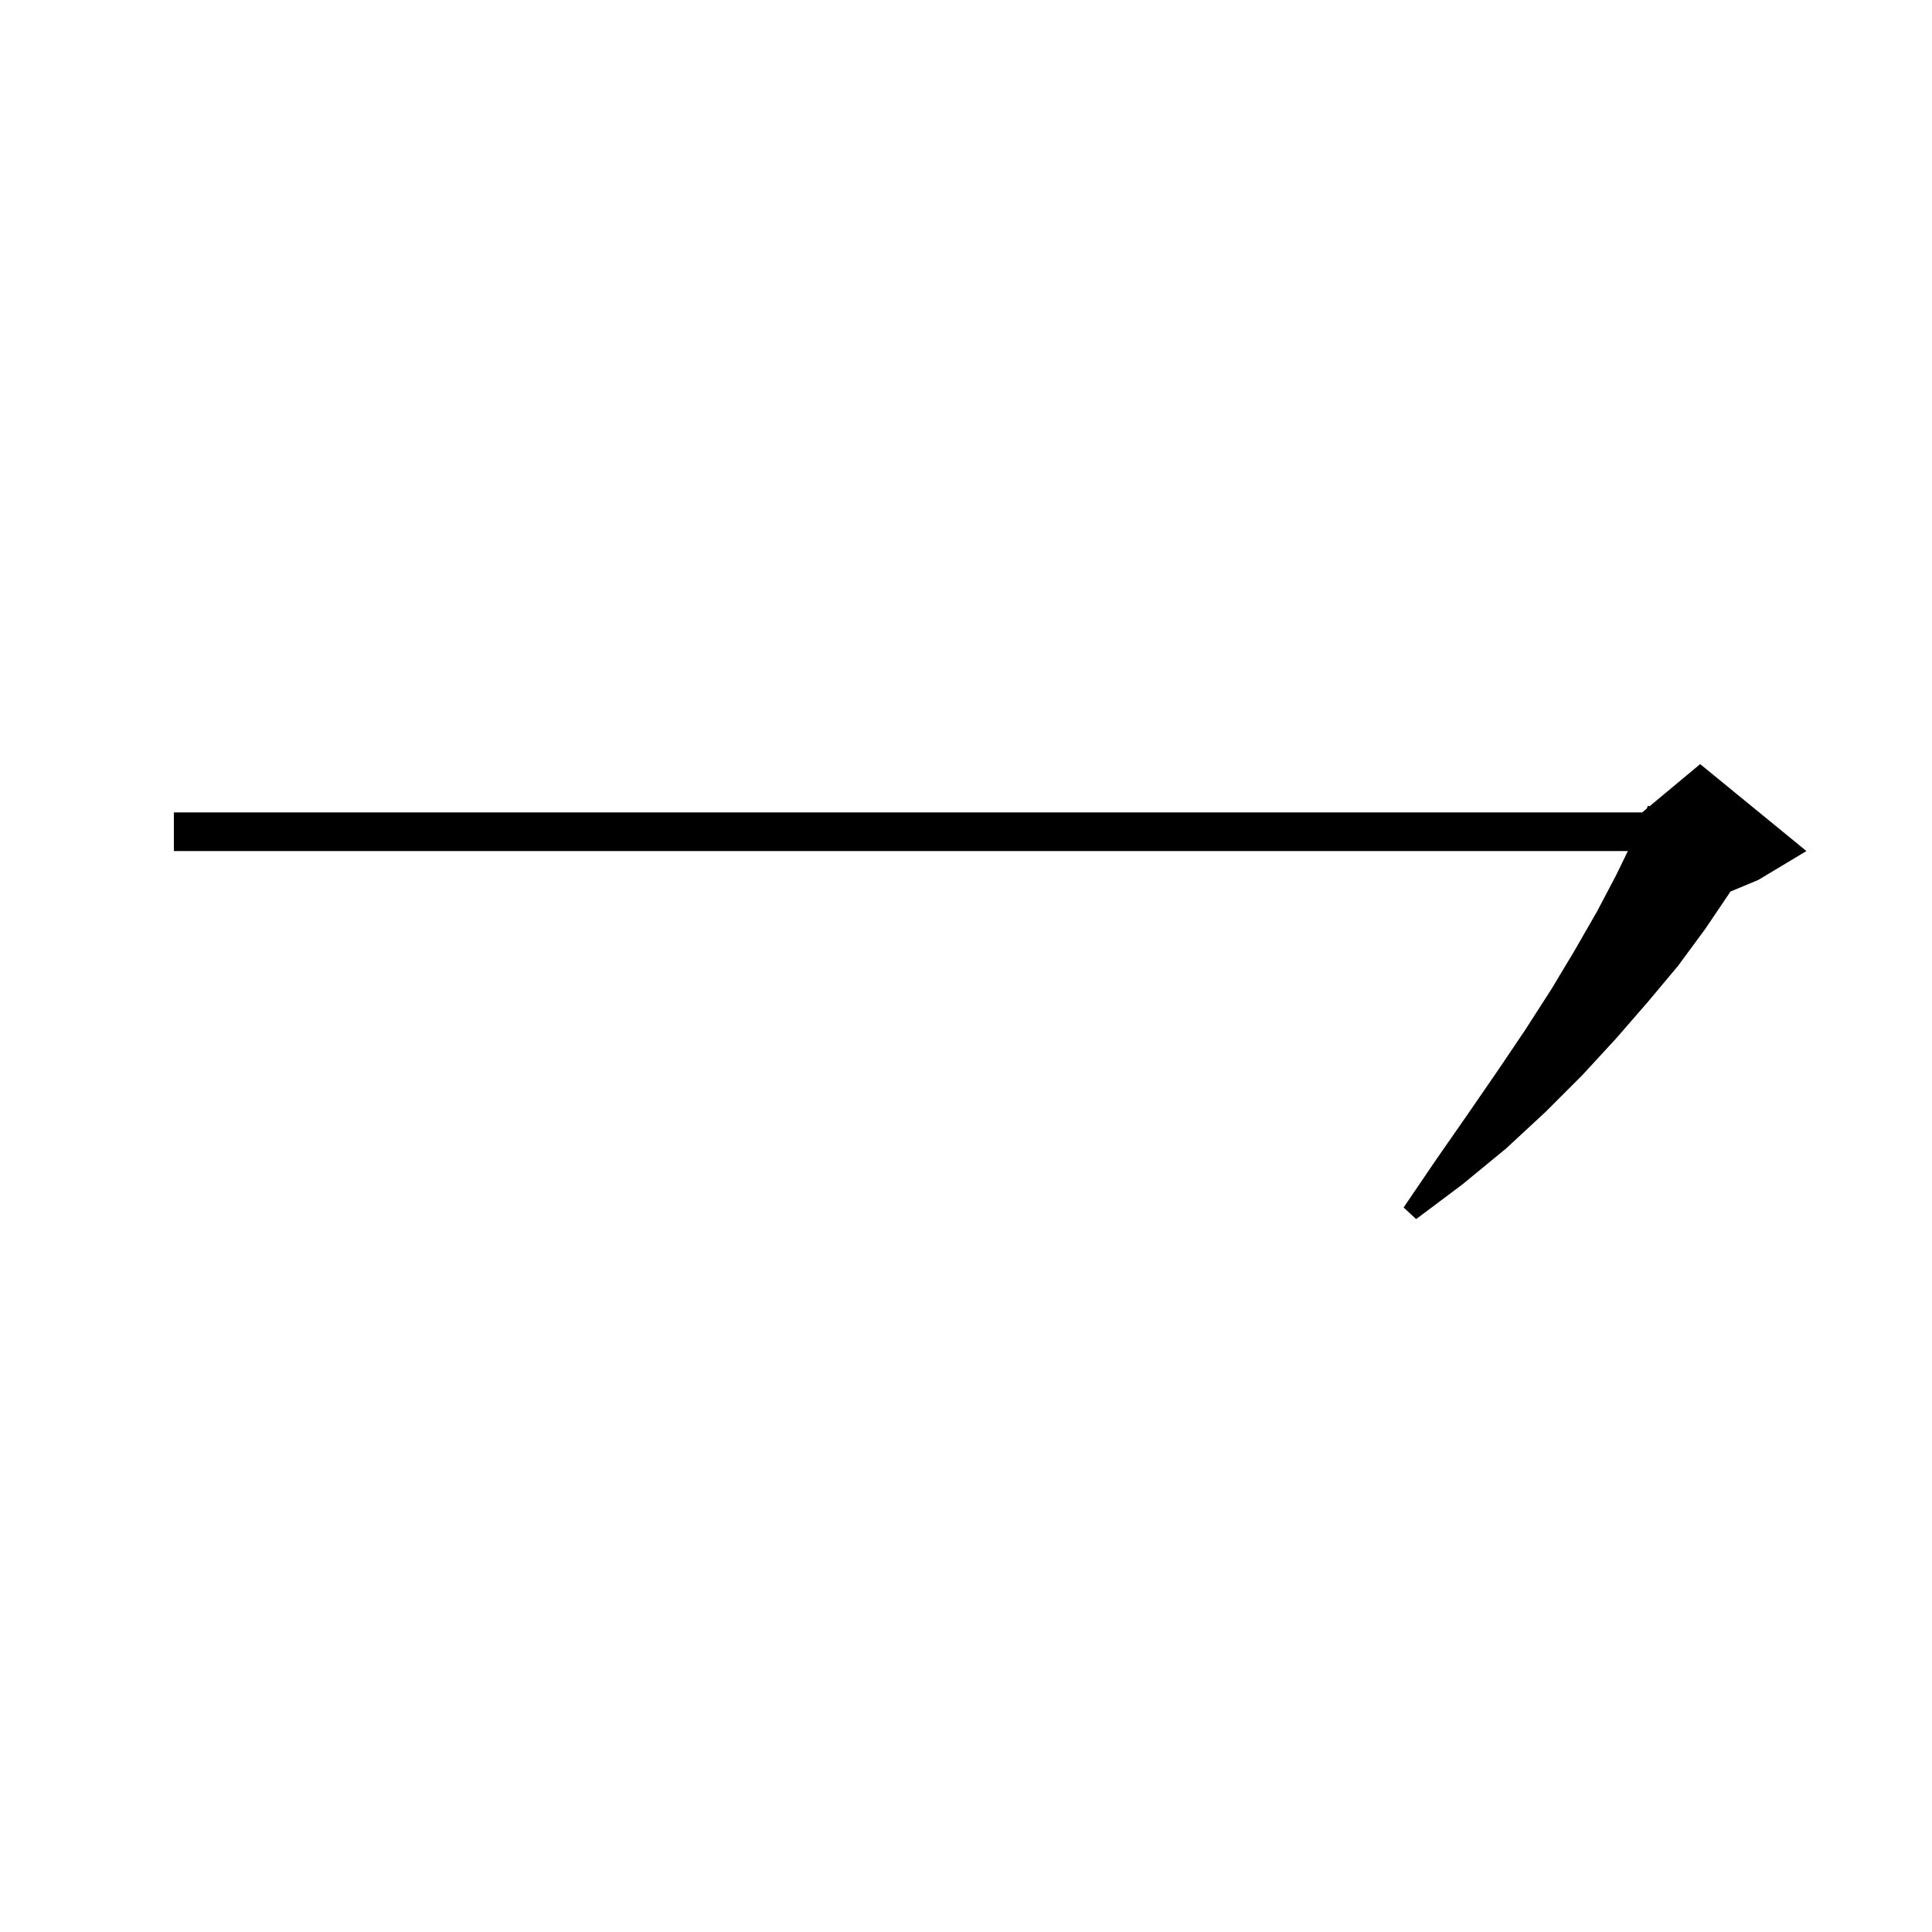 <svg xmlns="http://www.w3.org/2000/svg" xmlns:xlink="http://www.w3.org/1999/xlink" version="1.1" baseProfile="full" viewBox="0 0 200 200" width="200" height="200"><g fill="currentColor"><path d="M 187.0 88.1 L 182.0 91.1 L 179.121 92.299 L 179.0 92.5 L 176.5 96.2 L 173.7 100.0 L 170.6 103.7 L 167.3 107.5 L 163.8 111.3 L 160.0 115.1 L 155.9 118.9 L 151.4 122.6 L 146.6 126.2 L 145.3 125.0 L 148.7 120.0 L 151.9 115.4 L 155.0 110.9 L 157.9 106.6 L 160.6 102.4 L 163.0 98.4 L 165.3 94.4 L 167.3 90.6 L 168.516 88.1 L 18.0 88.1 L 18.0 84.1 L 170.0 84.1 L 170.467 83.711 L 170.6 83.4 L 170.751 83.475 L 176.0 79.1 Z "/></g></svg>